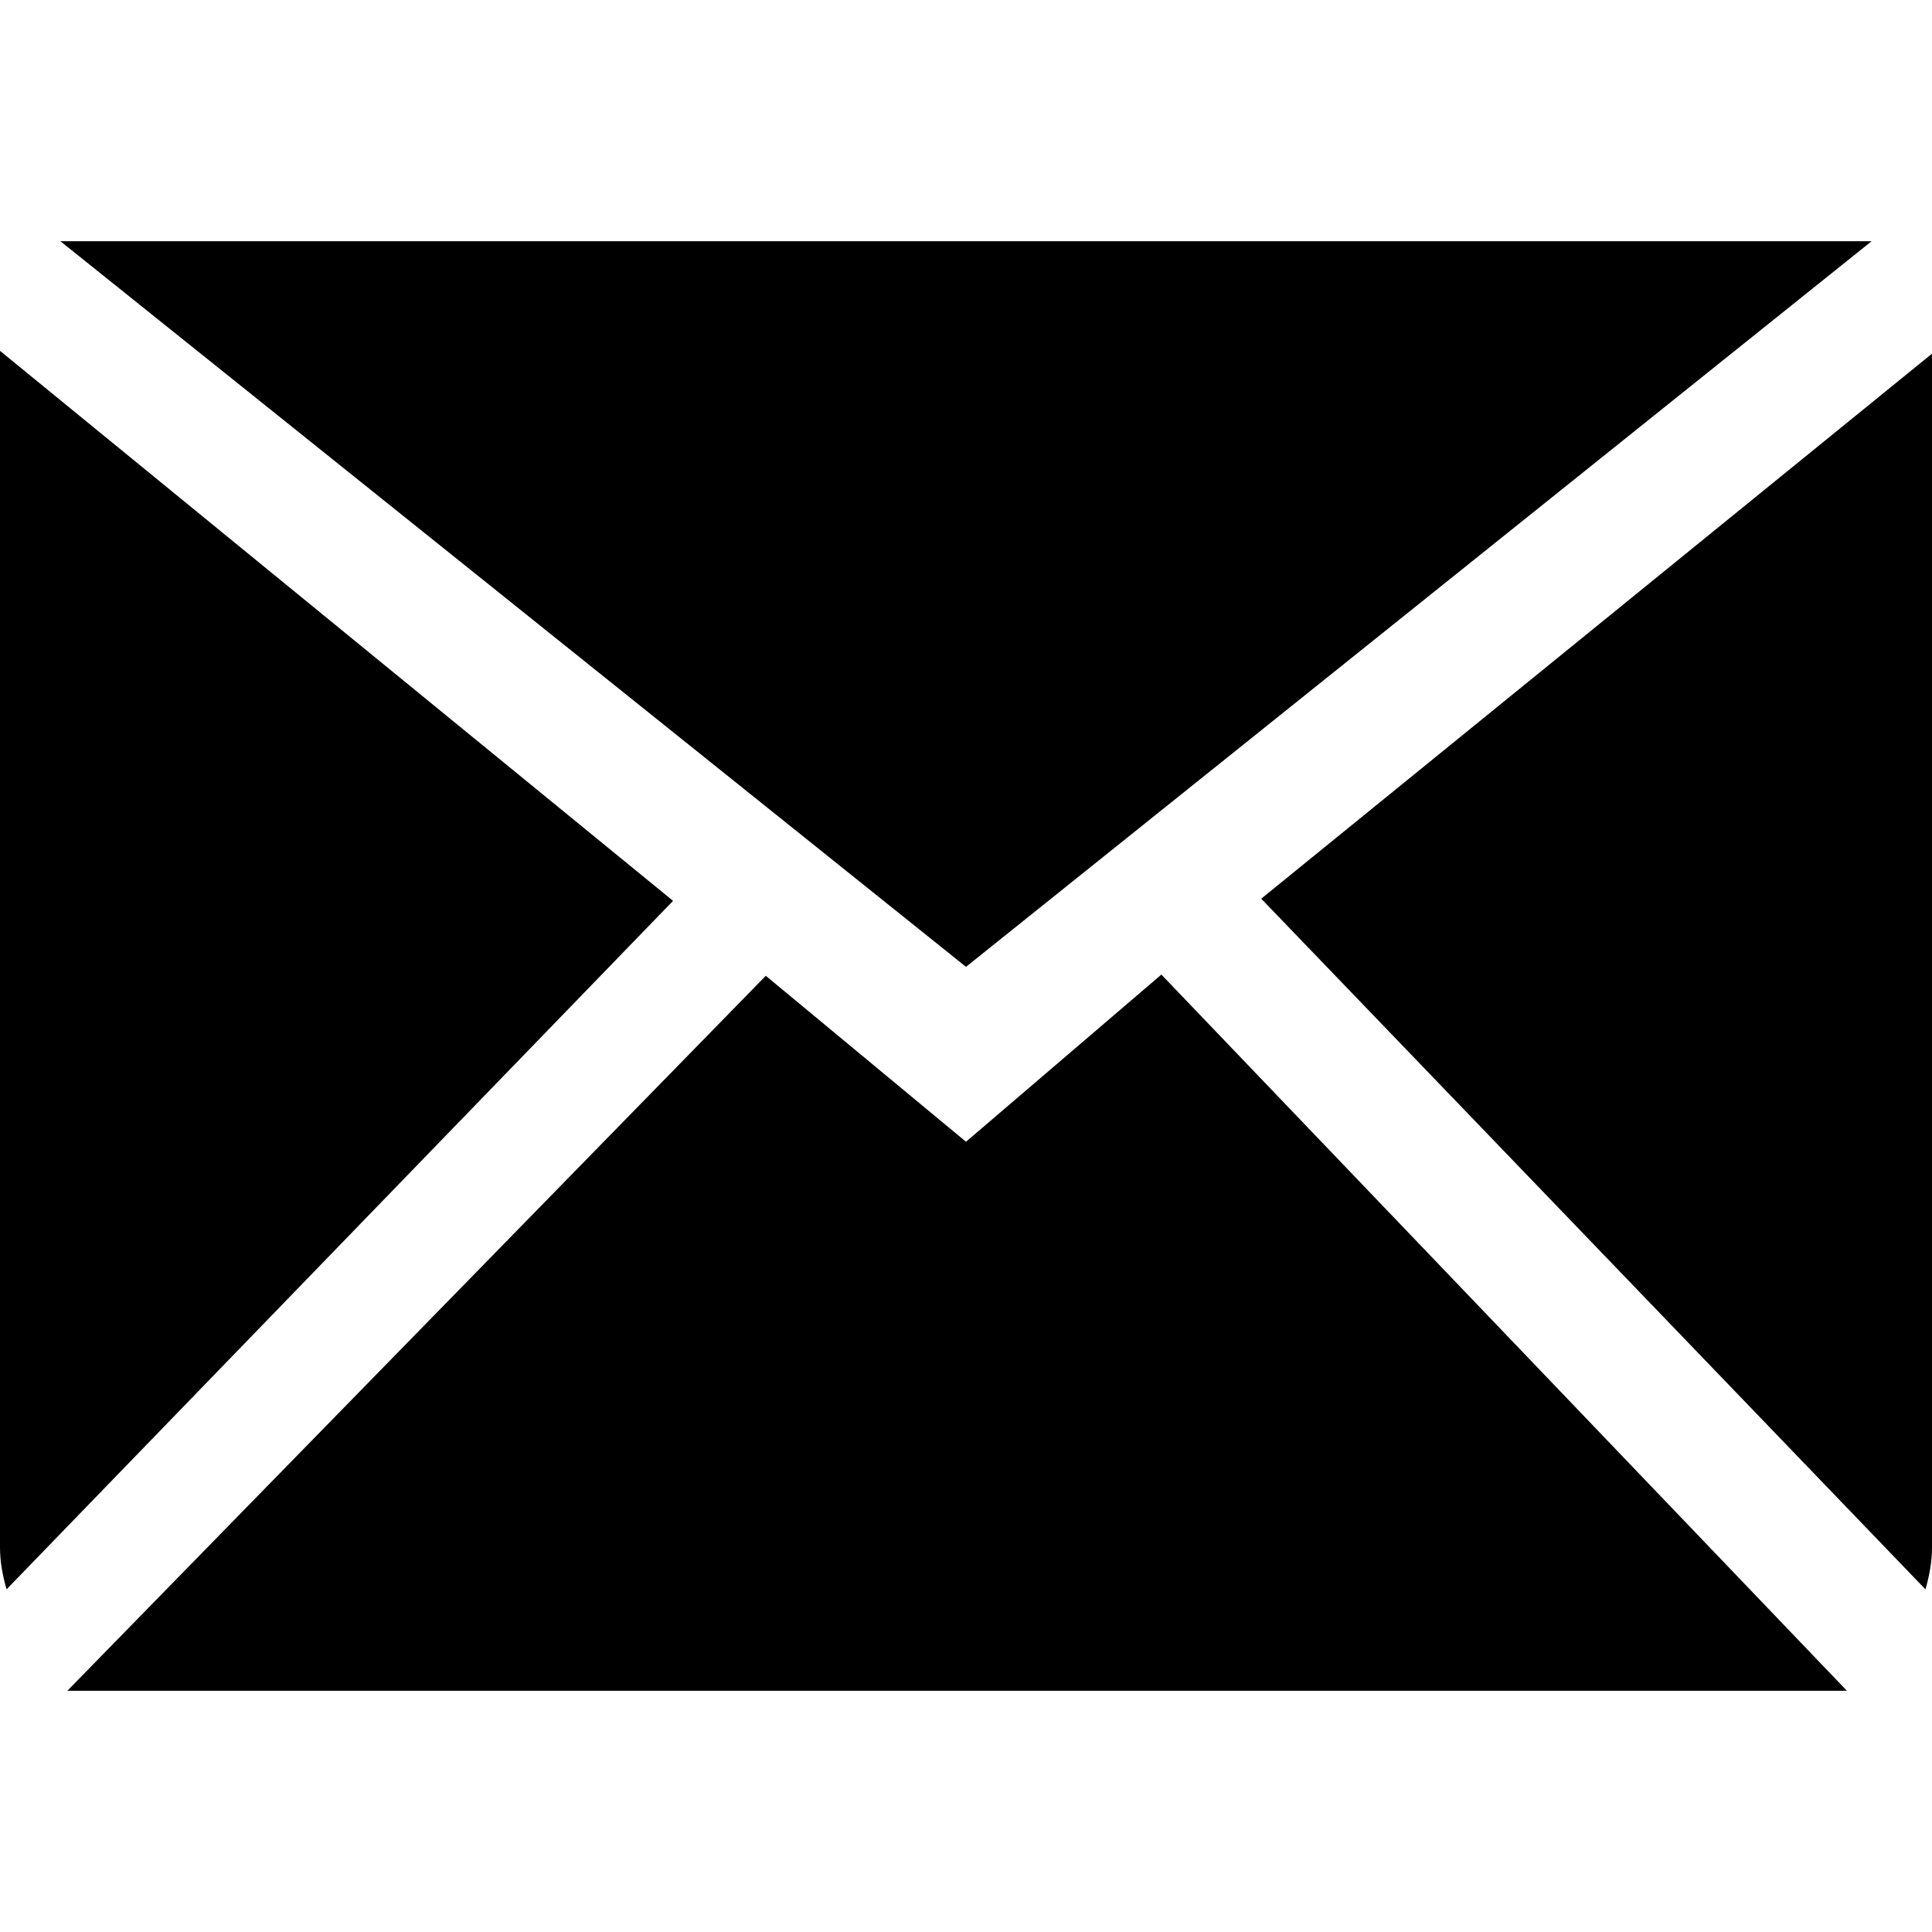 <svg xmlns="http://www.w3.org/2000/svg" version="1.1" xmlns:xlink="http://www.w3.org/1999/xlink" width="512" height="512" x="0" y="0" viewBox="0 0 612 612" style="enable-background:new 0 0 512 512" xml:space="preserve" class=""><g><path d="M592.875 76.404H19.125L306 306.268 592.875 76.404zM0 111.135v379.019c0 4.667.861 9.065 2.084 13.292l211.121-218.082L0 111.135zm306 250.538-63.418-52.574L21.324 535.596h563.729l-217.164-226.88L306 361.673zm306-249.639L399.521 284.676l210.413 218.79c1.205-4.246 2.065-8.664 2.065-13.312v-378.12z" fill="#000000"></path></g></svg>